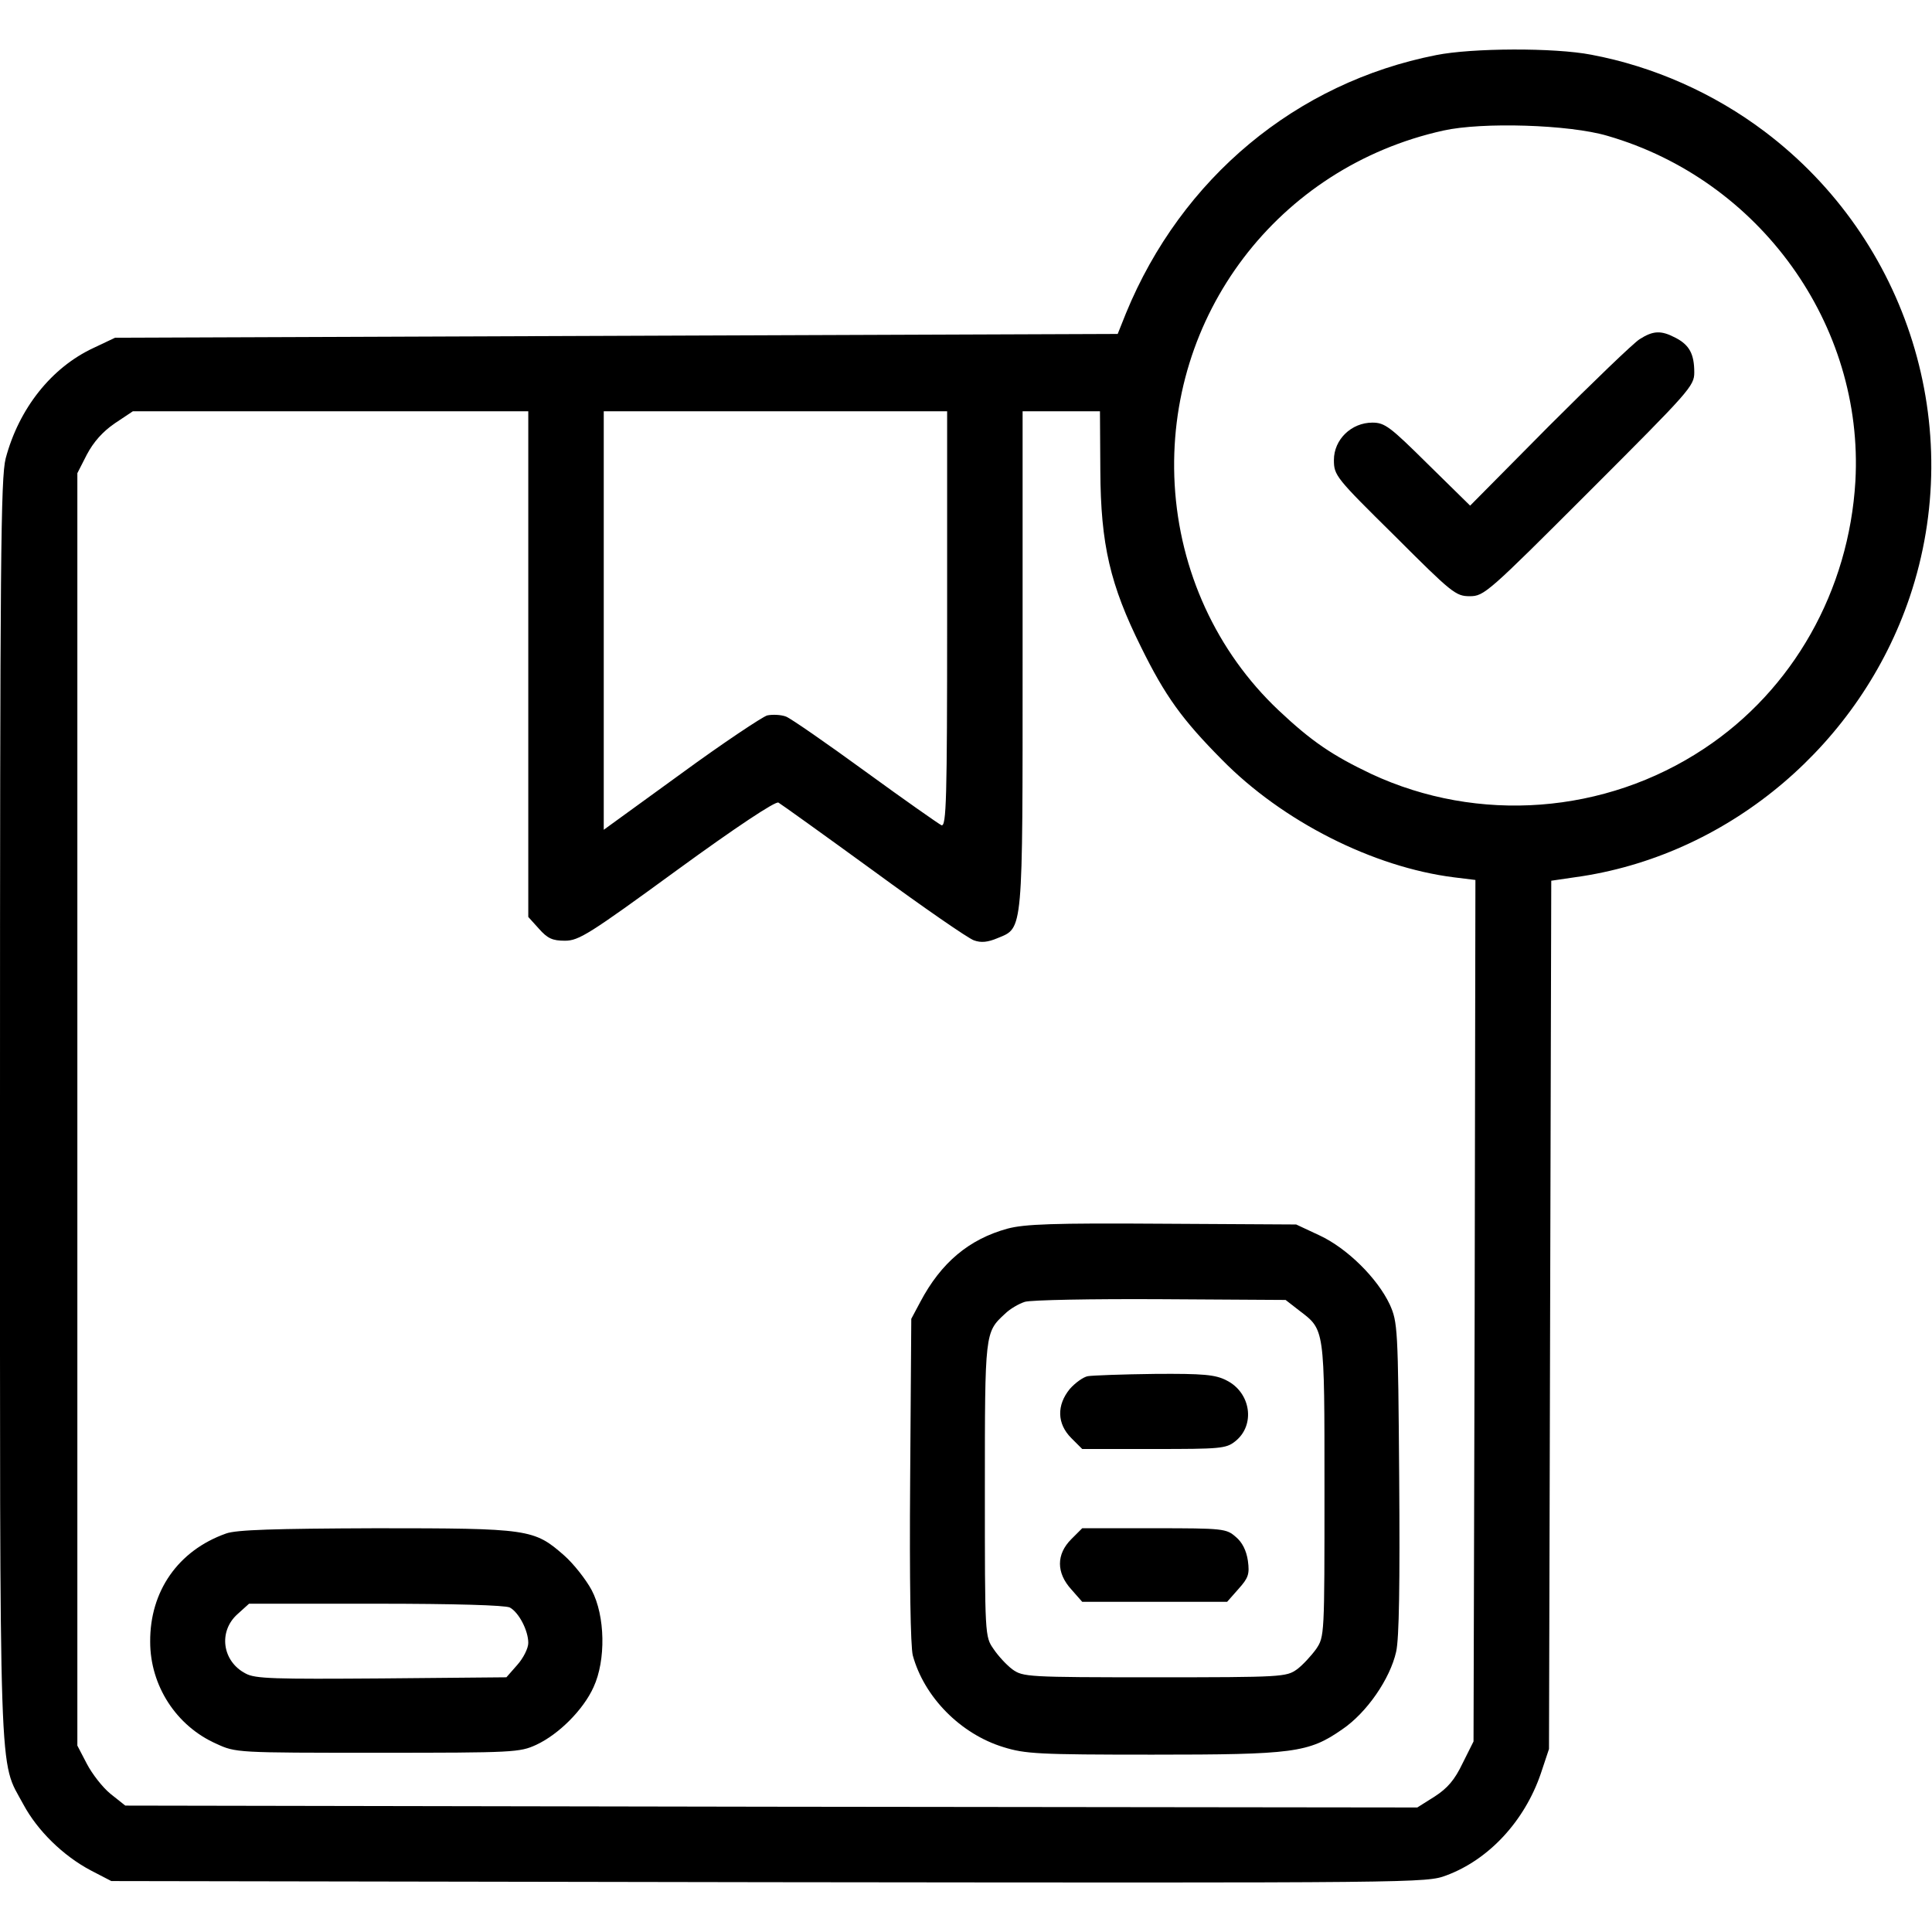 <?xml version="1.0" encoding="UTF-8" standalone="no"?> <svg xmlns="http://www.w3.org/2000/svg" version="1.0" width="512pt" height="512pt" viewBox="0 0 512 512" preserveAspectRatio="xMidYMid meet"><g transform="translate(0,512) scale(0.1,-0.1)" fill="#000000" stroke="none"><path d="M3806 4974 c-371 -73 -675 -326 -822 -684 l-22 -55 -1329 -5 -1328 -5 -57 -27 c-112 -52 -198 -161 -233 -293 -13 -52 -15 -261 -15 -1725 0 -1834 -4 -1719 62 -1842 37 -69 105 -136 179 -175 l54 -28 1742 -3 c1734 -2 1742 -2 1796 18 113 42 207 144 250 269 l22 66 3 1150 3 1151 82 12 c396 62 737 352 868 740 151 448 -4 946 -384 1233 -135 102 -295 173 -460 204 -98 19 -316 18 -411 -1z m454 -214 c404 -117 680 -501 657 -915 -17 -290 -165 -553 -401 -709 -262 -174 -599 -199 -882 -67 -103 49 -158 86 -246 169 -164 155 -262 369 -275 598 -25 447 274 841 712 938 103 23 334 16 435 -14z m-2860 -1400 l0 -670 28 -31 c23 -26 36 -32 69 -32 37 0 64 17 297 187 155 113 262 184 269 179 7 -4 120 -85 252 -181 131 -96 251 -179 266 -184 19 -7 37 -5 63 6 68 28 66 9 66 741 l0 655 103 0 102 0 1 -158 c1 -195 26 -302 108 -467 64 -130 109 -192 214 -298 161 -164 401 -285 615 -312 l57 -7 -2 -1142 -3 -1141 -29 -58 c-21 -44 -40 -66 -74 -88 l-46 -29 -1712 2 -1712 3 -39 31 c-21 17 -49 53 -63 80 l-25 48 0 1686 0 1686 25 49 c18 34 42 61 74 83 l48 32 524 0 524 0 0 -670z m1110 119 c0 -478 -2 -550 -15 -546 -8 4 -98 67 -201 142 -103 75 -198 141 -211 146 -13 5 -36 6 -50 3 -13 -4 -117 -73 -229 -155 l-204 -148 0 554 0 555 455 0 455 0 0 -551z"></path><path d="M4345 4221 c-16 -10 -124 -114 -240 -230 l-209 -211 -112 110 c-100 99 -114 110 -147 110 -56 0 -102 -45 -102 -99 0 -41 5 -47 161 -201 152 -152 162 -160 199 -160 38 0 48 9 317 278 266 266 278 279 278 315 0 49 -13 73 -50 92 -38 20 -59 19 -95 -4z"></path><path d="M2670 1864 c-102 -28 -176 -90 -231 -194 l-24 -45 -3 -427 c-2 -267 1 -442 7 -465 30 -110 126 -208 240 -243 58 -18 92 -20 395 -20 374 0 414 5 503 67 65 44 127 134 143 206 8 36 10 181 8 462 -3 397 -4 411 -25 458 -33 70 -113 149 -186 183 l-62 29 -355 2 c-289 2 -365 -1 -410 -13z m773 -217 c68 -52 67 -43 67 -475 0 -387 0 -389 -22 -422 -13 -18 -36 -43 -51 -54 -28 -20 -39 -21 -377 -21 -338 0 -349 1 -377 21 -15 11 -38 36 -50 54 -23 33 -23 35 -23 422 0 418 0 417 53 466 13 13 37 27 53 32 16 5 178 8 360 7 l331 -2 36 -28z"></path><path d="M2883 1473 c-12 -2 -34 -18 -48 -34 -35 -43 -34 -92 4 -130 l29 -29 190 0 c175 0 191 1 215 20 55 43 42 130 -23 162 -29 15 -61 18 -190 17 -85 -1 -165 -4 -177 -6z"></path><path d="M2839 1041 c-40 -40 -40 -89 0 -133 l29 -33 192 0 192 0 30 34 c26 29 30 39 25 75 -4 27 -15 49 -32 63 -25 22 -33 23 -216 23 l-191 0 -29 -29z"></path><path d="M599 1056 c-127 -45 -202 -153 -201 -287 0 -116 69 -223 175 -270 52 -24 54 -24 427 -24 363 0 377 1 421 21 60 28 125 93 152 153 33 71 31 189 -5 257 -15 28 -48 70 -73 92 -80 70 -92 72 -499 72 -269 -1 -370 -4 -397 -14z m752 -196 c24 -13 49 -61 49 -94 0 -14 -13 -40 -29 -58 l-29 -33 -331 -3 c-283 -2 -335 -1 -360 13 -62 32 -73 111 -22 157 l31 28 336 0 c211 0 342 -4 355 -10z"></path></g></svg> 